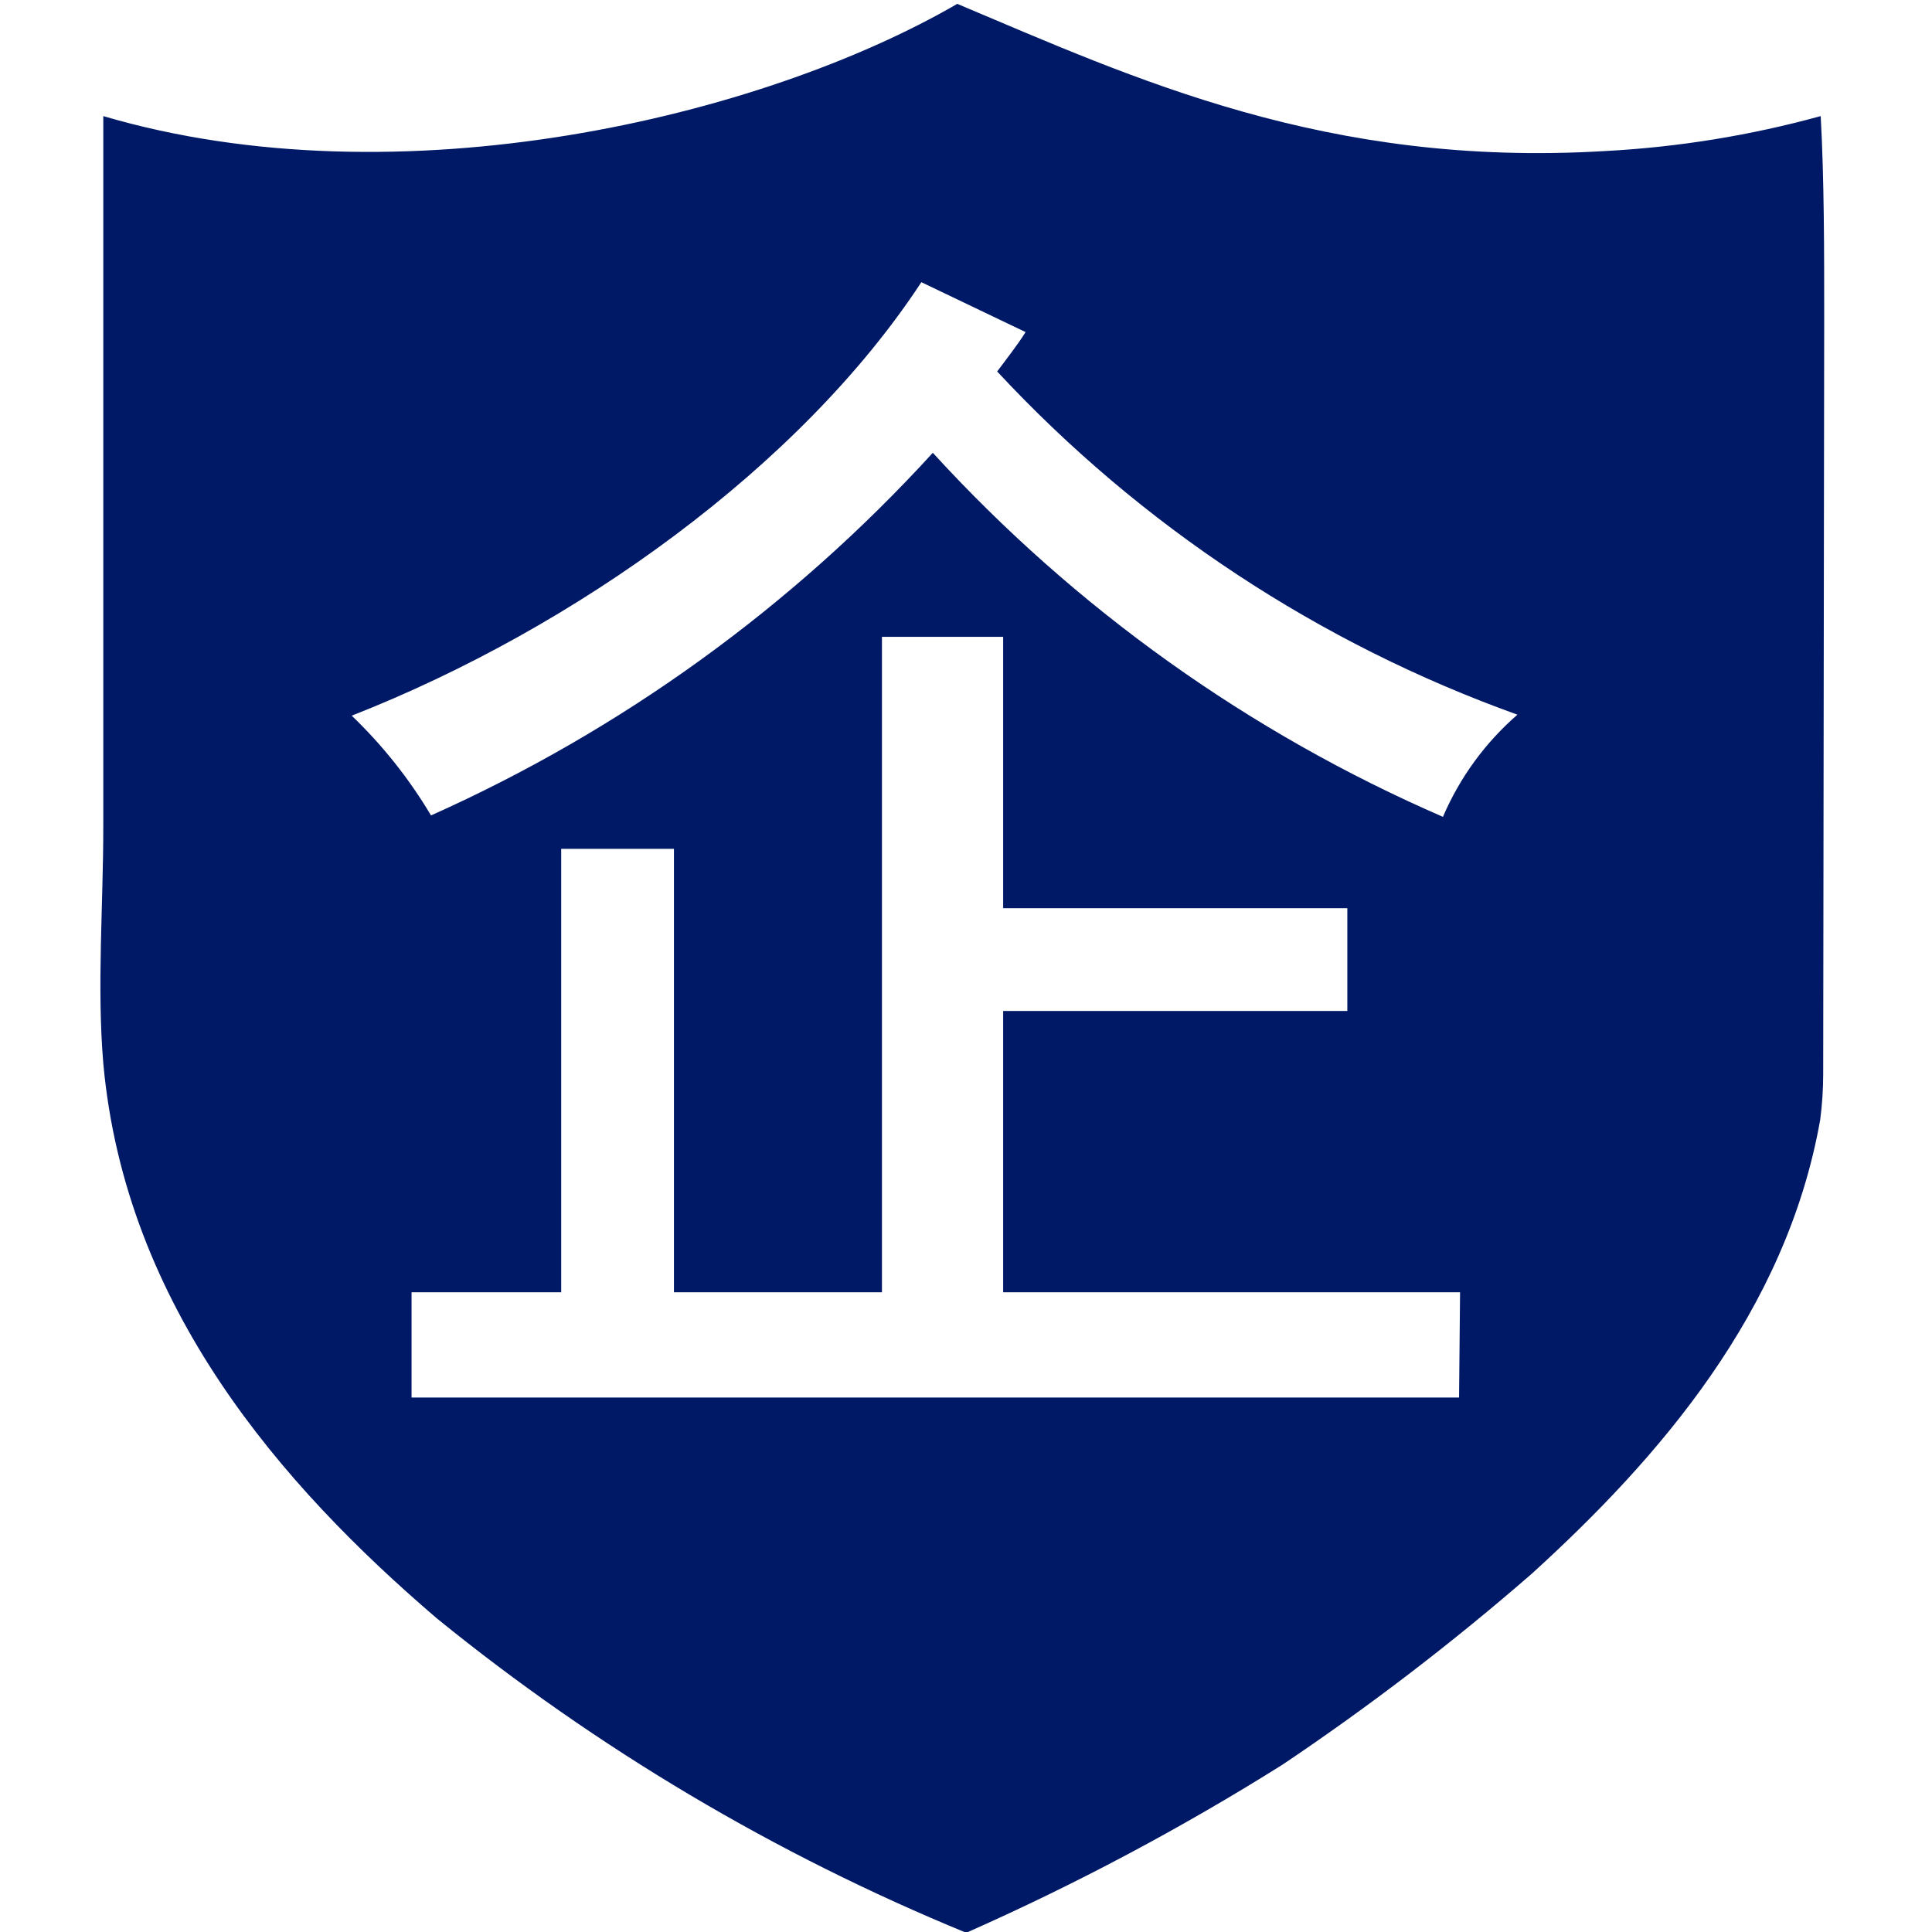 <?xml version="1.0" encoding="utf-8"?>
<!-- Generator: Adobe Illustrator 16.0.0, SVG Export Plug-In . SVG Version: 6.00 Build 0)  -->
<!DOCTYPE svg PUBLIC "-//W3C//DTD SVG 1.1//EN" "http://www.w3.org/Graphics/SVG/1.1/DTD/svg11.dtd">
<svg version="1.1" id="图层_1" xmlns="http://www.w3.org/2000/svg" xmlns:xlink="http://www.w3.org/1999/xlink" x="0px" y="0px"
	 width="500px" height="500px" viewBox="0 0 500 500" enable-background="new 0 0 500 500" xml:space="preserve">
<g>
	<g>
		<path fill="#001966" d="M472.101,82.716c0-18.203,0-36.146-0.904-52.67c-18.167,5.001-36.821,8.032-55.639,9.036
			C343.138,43.471,293.438,20.236,247.739,1C197.004,30.434,103.413,52.637,26.732,30.045v183.829c0,20.655-1.679,41.309,0,61.318
			c5.682,62.868,46.086,109.211,86.364,143.679c41.438,33.654,87.583,61.052,136.966,81.328
			c28.291-12.514,55.644-27.053,81.845-43.503c22.522-15.123,44.079-31.635,64.546-49.443
			c32.789-29.819,65.836-67.773,74.615-117.473c0.507-3.896,0.766-7.82,0.773-11.748L472.101,82.716z M377.605,361.684H106.512
			v-27.239h38.726V219.682h29.177v114.762h53.832V164.817h31.369v70.228h89.073v26.591h-89.073v72.809h118.247L377.605,361.684z
			 M373.476,211.42c-50.164-21.767-95.165-53.88-132.063-94.237c-36.389,39.864-80.595,71.811-129.866,93.848
			c-5.651-9.488-12.554-18.174-20.525-25.817c57.961-22.721,116.183-64.546,147.423-112.183l26.979,12.912
			c-2.194,3.484-4.774,6.712-7.357,10.197c37.139,39.94,83.308,70.397,134.644,88.816c-8.308,7.222-14.883,16.222-19.233,26.334
			V211.42z M373.476,211.42"/>
	</g>
</g>
</svg>
